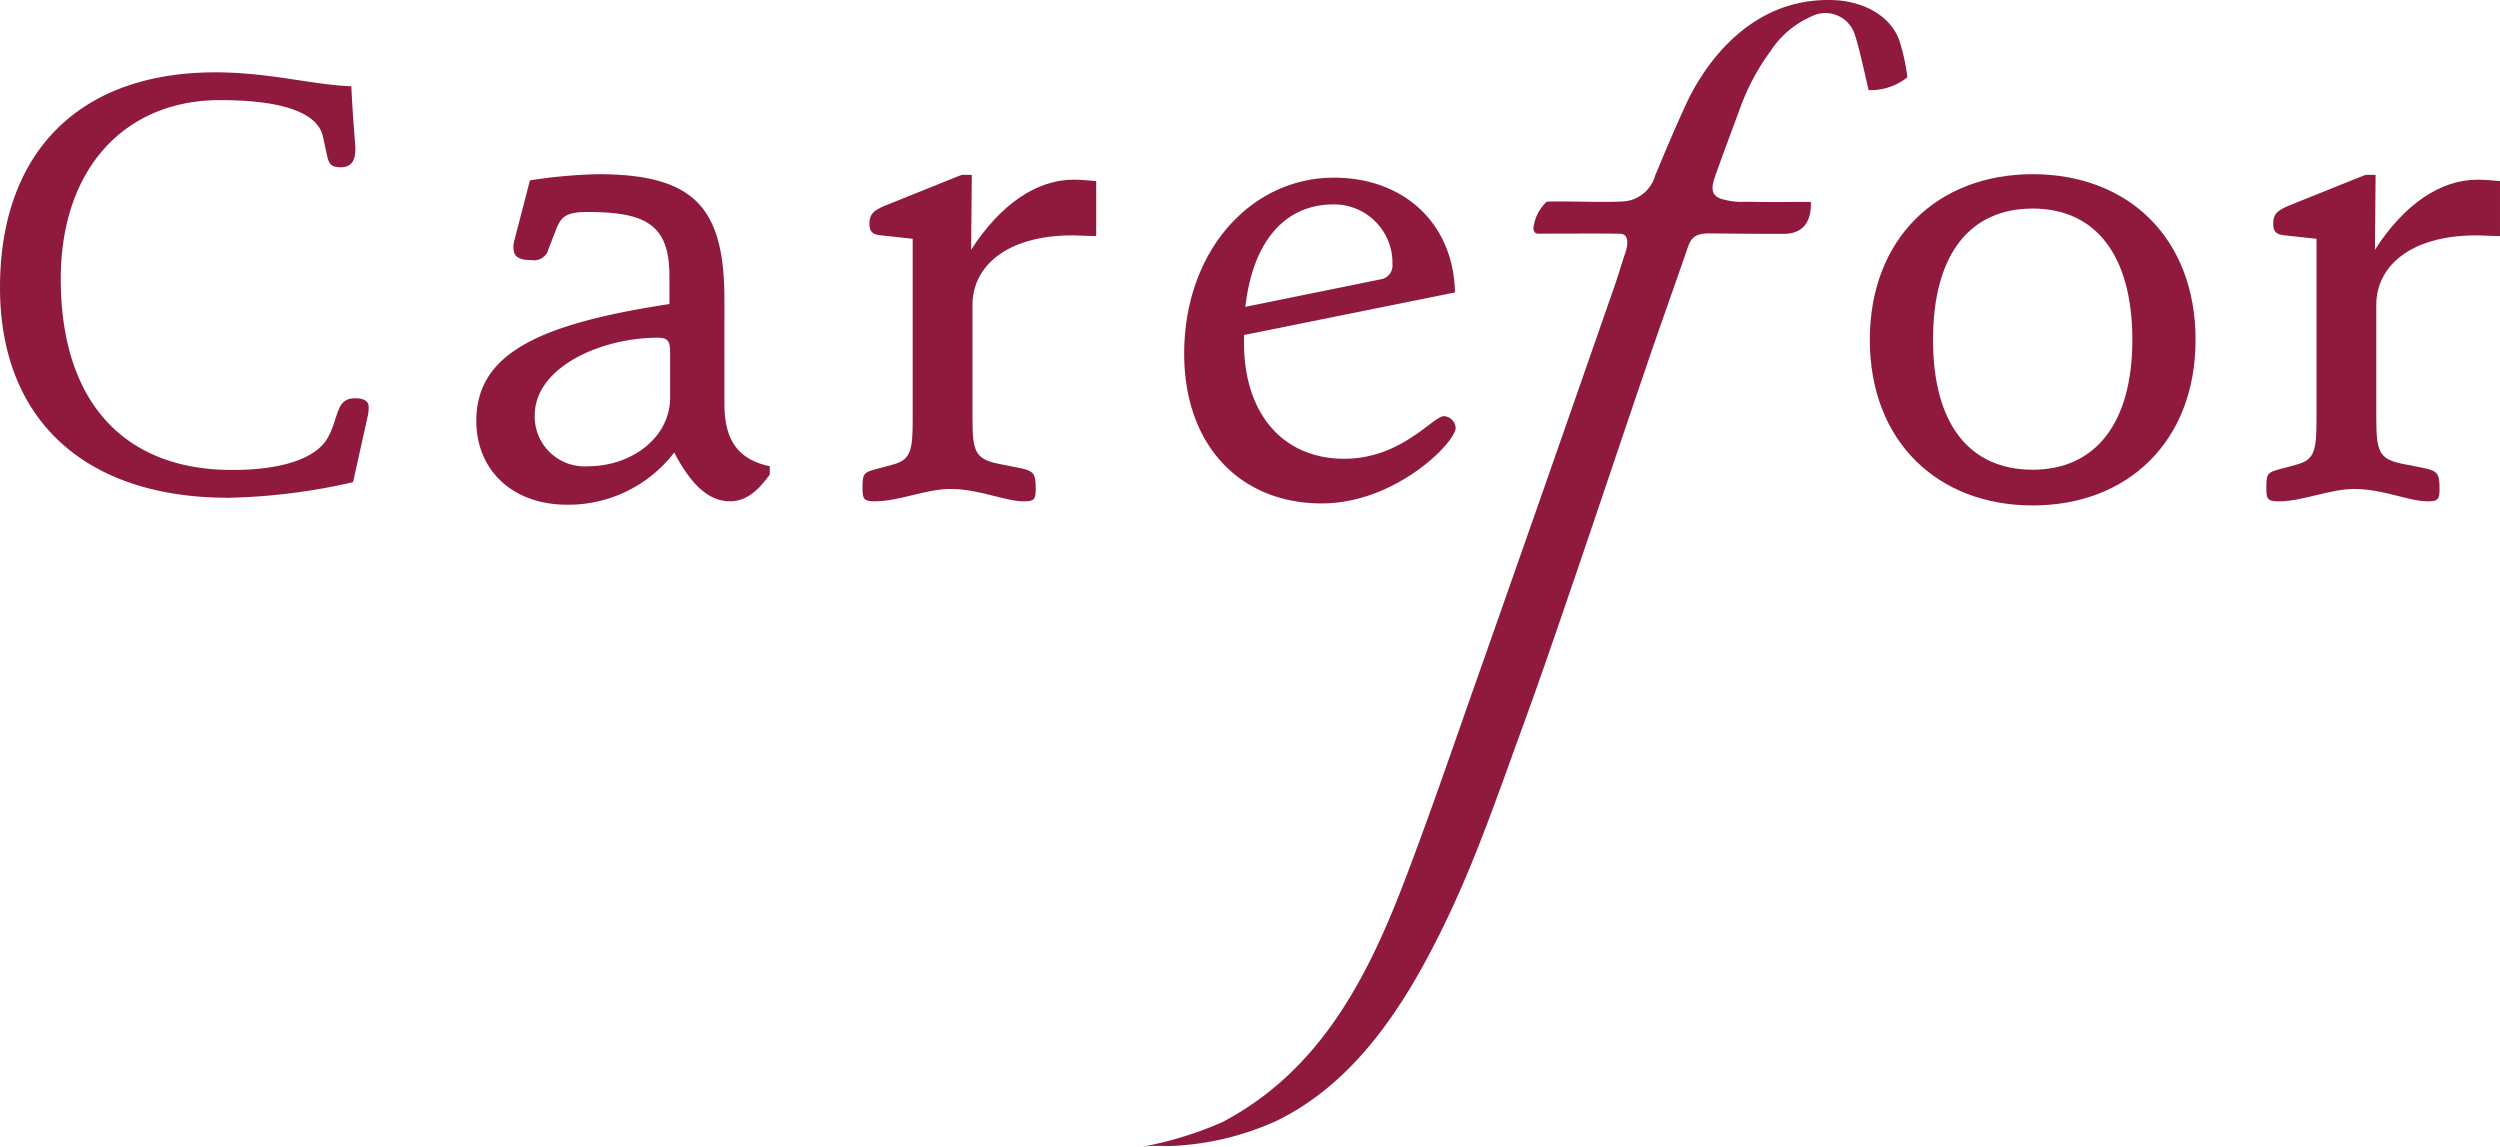 <svg id="Group_670" data-name="Group 670" xmlns="http://www.w3.org/2000/svg" xmlns:xlink="http://www.w3.org/1999/xlink" width="245.291" height="112.53" viewBox="0 0 245.291 112.53">
  <defs>
    <clipPath id="clip-path">
      <rect id="Rectangle_1270" data-name="Rectangle 1270" width="245.291" height="112.53" fill="#901a3d"/>
    </clipPath>
  </defs>
  <g id="Group_670-2" data-name="Group 670" clip-path="url(#clip-path)">
    <path id="Path_1357" data-name="Path 1357" d="M34.868,33.668c0,1.193-.454,1.76-1.42,1.76-1.136,0-1.193-.454-1.42-1.42l-.341-1.59c-.511-2.328-3.918-3.578-10.108-3.578-9.257,0-15.617,6.644-15.617,17.548,0,12.039,6.19,18.74,16.809,18.74,5.054,0,8.348-1.192,9.427-3.237,1.079-1.988.738-3.8,2.669-3.8.909,0,1.306.341,1.306.852a4.435,4.435,0,0,1-.057.738l-1.476,6.644a59.933,59.933,0,0,1-12.21,1.533C8.064,67.855,0,59.961,0,47.24,0,33.952,7.78,26.115,21.125,26.115c5.338,0,9.654,1.249,13.345,1.363.17,3.578.4,5.622.4,6.19" transform="translate(0 -19.017)" fill="#901a3d"/>
    <path id="Path_1358" data-name="Path 1358" d="M196.3,85.4c0,3.507,1.281,5.462,4.45,6.136v.809c-1.281,1.821-2.5,2.63-3.911,2.63-2.023,0-3.776-1.551-5.462-4.788a13.089,13.089,0,0,1-10.519,5.124c-5.327,0-8.9-3.371-8.9-8.226,0-6.608,6.136-9.508,18.948-11.464V72.861c0-5.125-2.428-6.271-8.092-6.271-1.888,0-2.5.4-2.967,1.551l-.809,2.09a1.437,1.437,0,0,1-1.618,1.079c-1.349,0-1.821-.337-1.821-1.281a2.6,2.6,0,0,1,.135-.809l1.483-5.732a50.03,50.03,0,0,1,6.676-.607c9.576,0,12.408,3.372,12.408,12.34Zm-6.541-6.473c-5.6,0-12.07,2.9-12.07,7.62a4.889,4.889,0,0,0,5.259,4.99c4.181,0,8.025-2.765,8.025-6.743v-4.45c0-1.146-.27-1.416-1.214-1.416" transform="translate(-125.223 -45.79)" fill="#901a3d"/>
    <path id="Path_1359" data-name="Path 1359" d="M313.2,69.064c-.877-.067-1.146-.4-1.146-1.146,0-.944.4-1.281,1.484-1.753l7.552-3.035H322.1l-.067,7.35c2.9-4.518,6.473-6.878,10.047-6.878.674,0,1.416.067,2.225.135v5.394c-.944,0-1.753-.067-2.293-.067-6.676,0-9.845,3.169-9.845,6.811V87c0,3.237.27,3.979,2.428,4.451l2.36.472c1.214.27,1.416.54,1.416,1.956,0,1.012-.067,1.282-1.146,1.282-1.888,0-4.383-1.214-7.215-1.214-2.428,0-5.057,1.214-7.418,1.214-1.146,0-1.214-.27-1.214-1.349,0-1.416.135-1.483,1.349-1.821l1.753-.472c1.619-.472,1.82-1.416,1.82-4.316V69.4Z" transform="translate(-226.75 -45.971)" fill="#901a3d"/>
    <path id="Path_1360" data-name="Path 1360" d="M433.352,79.564v.742c0,7.013,3.843,11.4,9.845,11.4,5.6,0,8.7-4.181,9.777-4.181a1.232,1.232,0,0,1,1.146,1.146c0,1.416-5.866,7.417-13.149,7.417-7.957,0-13.487-5.664-13.487-14.7,0-9.98,6.474-17.262,14.7-17.262,6.811,0,11.733,4.45,11.868,11.261Zm14.565-6.945a5.725,5.725,0,0,0-5.8-5.867c-4.653,0-7.889,3.506-8.631,10.048l13.284-2.7a1.359,1.359,0,0,0,1.146-1.483" transform="translate(-311.296 -46.694)" fill="#901a3d"/>
    <path id="Path_1361" data-name="Path 1361" d="M706.947,79.132c0,9.98-6.676,16.251-15.981,16.251s-15.981-6.271-15.981-16.251c0-9.912,6.608-16.251,15.981-16.251s15.981,6.271,15.981,16.251m-25.759,0c0,8.361,3.641,12.745,9.778,12.745,6.069,0,9.778-4.451,9.778-12.745,0-8.429-3.709-12.879-9.778-12.879-6.136,0-9.778,4.45-9.778,12.879" transform="translate(-491.526 -45.79)" fill="#901a3d"/>
    <path id="Path_1362" data-name="Path 1362" d="M819.949,69.064c-.876-.067-1.146-.4-1.146-1.146,0-.944.4-1.281,1.484-1.753l7.552-3.035h1.012l-.068,7.35c2.9-4.518,6.473-6.878,10.047-6.878.674,0,1.416.067,2.225.135v5.394c-.944,0-1.753-.067-2.293-.067-6.676,0-9.845,3.169-9.845,6.811V87c0,3.237.27,3.979,2.428,4.451l2.36.472c1.214.27,1.416.54,1.416,1.956,0,1.012-.067,1.282-1.146,1.282-1.888,0-4.383-1.214-7.215-1.214-2.428,0-5.057,1.214-7.417,1.214-1.147,0-1.214-.27-1.214-1.349,0-1.416.135-1.483,1.349-1.821l1.753-.472c1.619-.472,1.82-1.416,1.82-4.316V69.4Z" transform="translate(-595.764 -45.971)" fill="#901a3d"/>
    <path id="Path_1363" data-name="Path 1363" d="M486.4,3.916c-.909-2.457-3.618-3.811-6.483-3.907-9-.3-13.336,7.839-14.433,10.232-1.058,2.3-2.049,4.64-3.023,6.982a3.486,3.486,0,0,1-2.652,2.48c-1.161.241-6.705-.017-8,.094a4.252,4.252,0,0,0-1.293,2.56c-.015.243.123.57.419.571,1.331,0,7.716-.034,8.19.019.786.087.671,1.121.4,1.9-.363,1.042-.661,2.106-1.024,3.148q-3.432,9.863-6.881,19.719-3.157,9.019-6.334,18.032c-2.472,6.979-4.845,14-7.5,20.91-3.649,9.515-8.327,18.465-17.778,23.439a35.388,35.388,0,0,1-7.955,2.434c1.107-.2,2.4-.022,3.528-.12a27.767,27.767,0,0,0,9.585-2.365c8.217-3.922,13.174-12.135,16.924-19.984,2.924-6.12,5.094-12.533,7.418-18.884,1.854-5.069,3.586-10.183,5.333-15.29,2.293-6.706,4.534-13.43,6.824-20.137,1.3-3.813,2.667-7.605,3.978-11.416.345-1,.738-1.427,2.1-1.427,3.488.023,5.335.051,7.331.04,1.7,0,2.739-.965,2.663-3.133-1.907,0-4.464.023-6.407-.016a6.672,6.672,0,0,1-2.493-.323c-.568-.239-1.016-.656-.549-2,.8-2.3,1.668-4.565,2.5-6.846a22.357,22.357,0,0,1,3.043-5.684,9.133,9.133,0,0,1,3.9-3.3,3.026,3.026,0,0,1,4.36,1.892c.3.779,1.084,4.314,1.312,5.308A5.793,5.793,0,0,0,487.1,7.669a.241.241,0,0,0,.092-.229,20.015,20.015,0,0,0-.789-3.524" transform="translate(-300.064 -0.001)" fill="#901a3d"/>
  </g>
</svg>
